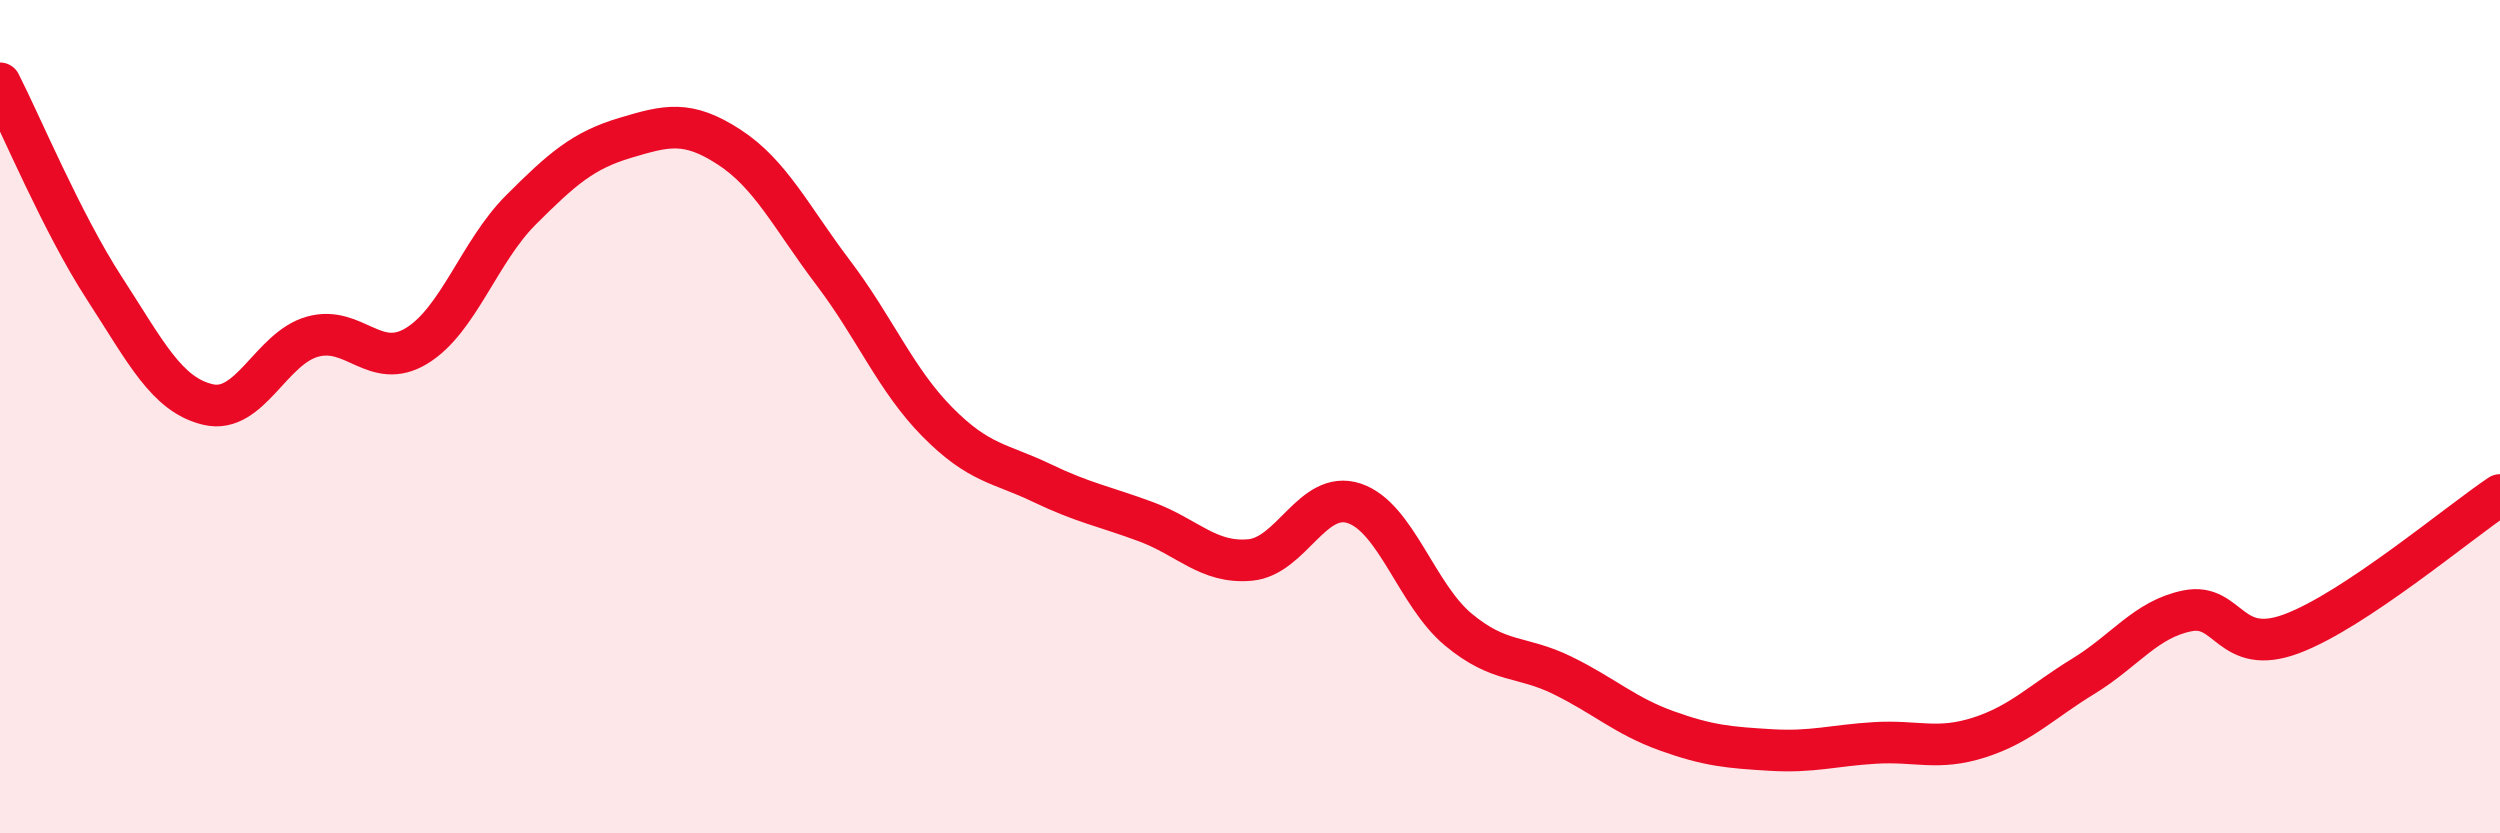 
    <svg width="60" height="20" viewBox="0 0 60 20" xmlns="http://www.w3.org/2000/svg">
      <path
        d="M 0,2 C 0.5,2.98 1.5,5.37 2.5,6.91 C 3.5,8.45 4,9.48 5,9.71 C 6,9.94 6.5,8.36 7.5,8.08 C 8.5,7.8 9,8.91 10,8.3 C 11,7.69 11.5,6.04 12.5,5.04 C 13.5,4.04 14,3.61 15,3.31 C 16,3.01 16.5,2.88 17.5,3.53 C 18.5,4.18 19,5.23 20,6.55 C 21,7.87 21.5,9.12 22.5,10.13 C 23.5,11.14 24,11.11 25,11.59 C 26,12.07 26.5,12.15 27.5,12.52 C 28.5,12.89 29,13.53 30,13.44 C 31,13.35 31.5,11.75 32.5,12.08 C 33.5,12.41 34,14.28 35,15.11 C 36,15.94 36.5,15.72 37.5,16.21 C 38.5,16.7 39,17.18 40,17.54 C 41,17.9 41.5,17.94 42.5,18 C 43.5,18.06 44,17.89 45,17.83 C 46,17.77 46.5,18.02 47.5,17.7 C 48.5,17.38 49,16.84 50,16.23 C 51,15.62 51.5,14.86 52.5,14.66 C 53.5,14.46 53.5,15.77 55,15.21 C 56.5,14.65 59,12.55 60,11.88L60 20L0 20Z"
        fill="#EB0A25"
        opacity="0.1"
        stroke-linecap="round"
        stroke-linejoin="round"
      />
      <path
        d="M 0,2 C 0.5,2.98 1.5,5.37 2.5,6.91 C 3.5,8.45 4,9.48 5,9.71 C 6,9.94 6.5,8.36 7.5,8.08 C 8.5,7.8 9,8.91 10,8.3 C 11,7.69 11.5,6.04 12.5,5.04 C 13.5,4.04 14,3.61 15,3.31 C 16,3.01 16.5,2.88 17.5,3.53 C 18.5,4.18 19,5.23 20,6.55 C 21,7.87 21.5,9.12 22.5,10.13 C 23.5,11.14 24,11.11 25,11.59 C 26,12.07 26.5,12.15 27.5,12.52 C 28.5,12.89 29,13.53 30,13.44 C 31,13.35 31.5,11.75 32.5,12.08 C 33.5,12.41 34,14.28 35,15.11 C 36,15.94 36.5,15.72 37.5,16.21 C 38.5,16.7 39,17.18 40,17.54 C 41,17.9 41.5,17.94 42.5,18 C 43.5,18.06 44,17.89 45,17.83 C 46,17.77 46.5,18.02 47.5,17.7 C 48.5,17.38 49,16.84 50,16.23 C 51,15.62 51.5,14.86 52.5,14.66 C 53.5,14.46 53.5,15.77 55,15.21 C 56.5,14.65 59,12.55 60,11.88"
        stroke="#EB0A25"
        stroke-width="1"
        fill="none"
        stroke-linecap="round"
        stroke-linejoin="round"
      />
    </svg>
  